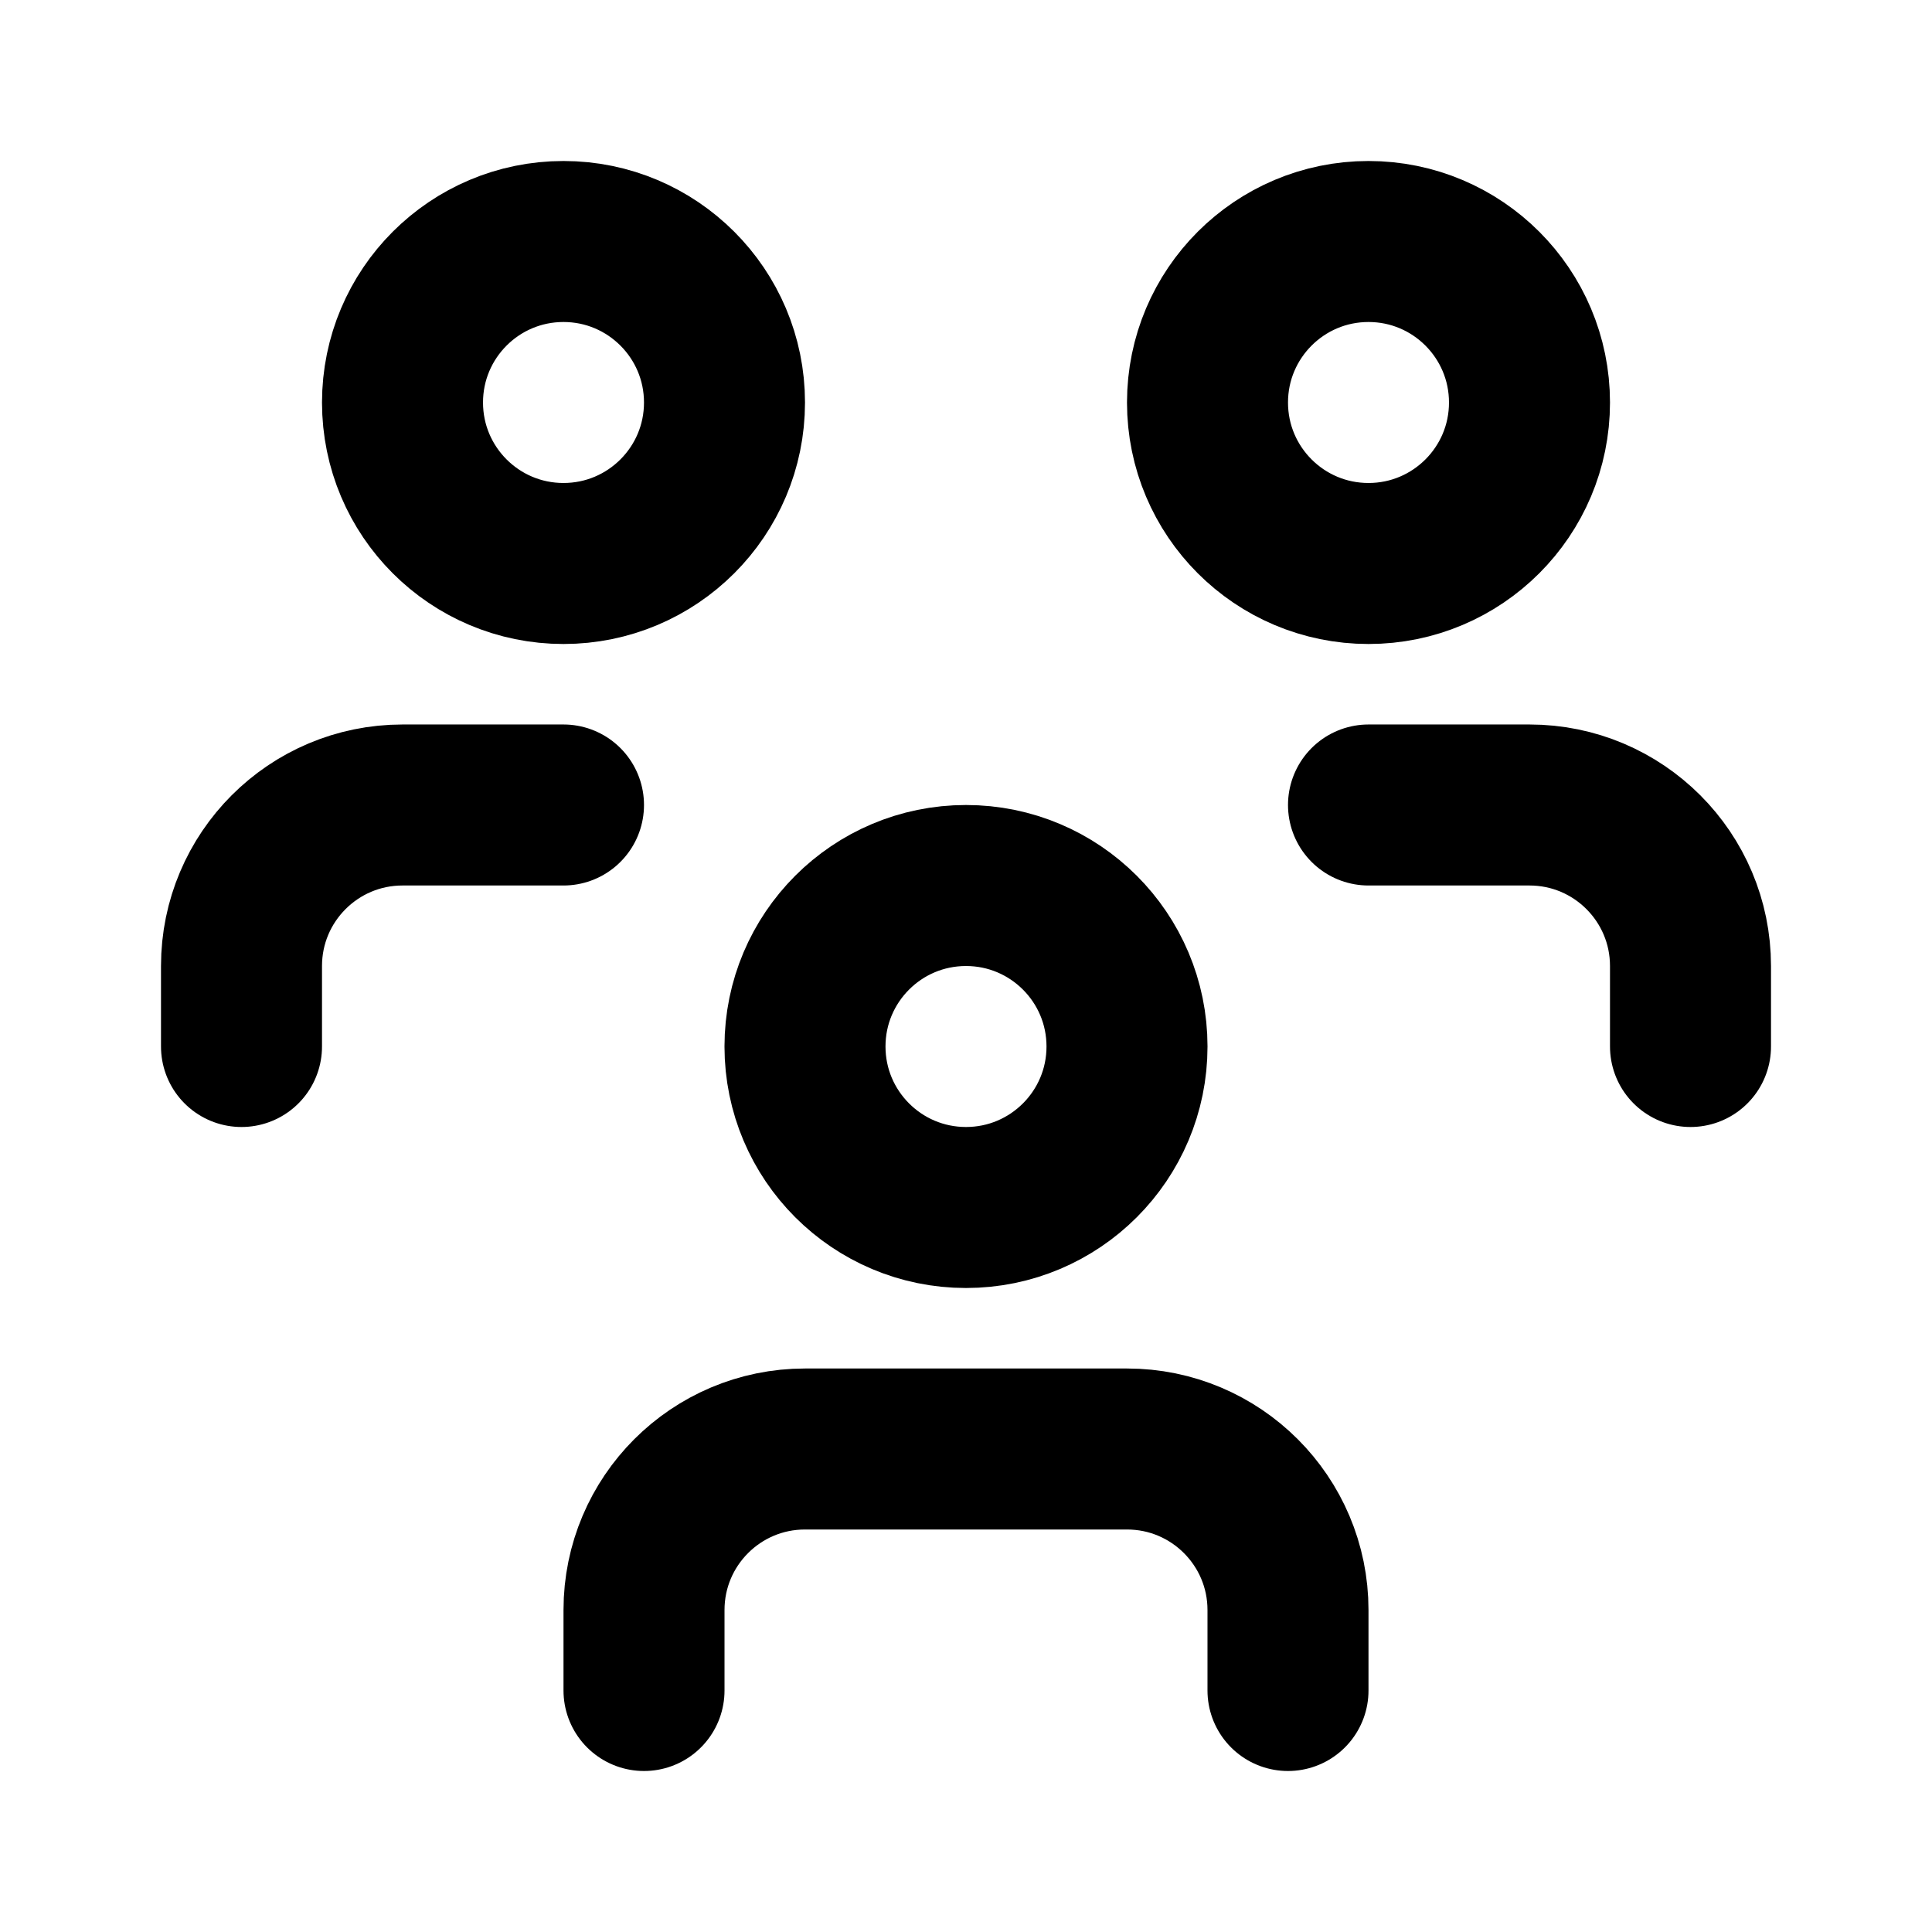 <?xml version="1.0" encoding="UTF-8"?>
<svg xmlns="http://www.w3.org/2000/svg" xmlns:xlink="http://www.w3.org/1999/xlink" width="80px" height="80px" viewBox="0 0 80 80" version="1.1">
  <title>users-group</title>
  <defs>
    <filter color-interpolation-filters="auto" id="filter-1">
      <feColorMatrix in="SourceGraphic" type="matrix" values="0 0 0 0 0.475 0 0 0 0 0.071 0 0 0 0 0.282 0 0 0 1 0"></feColorMatrix>
    </filter>
  </defs>
  <g id="home" stroke="none" stroke-width="1" fill="none" fill-rule="evenodd">
    <g id="users-group" transform="translate(-665, -4330)" filter="url(#filter-1)">
      <g transform="translate(665, 4330)">
        <polygon id="Path" points="0 0 80 0 80 80 0 80"></polygon>
        <path d="M33.333,43.333 C33.333,47.015 36.318,50 40,50 C43.682,50 46.667,47.015 46.667,43.333 C46.667,39.651 43.682,36.667 40,36.667 C36.318,36.667 33.333,39.651 33.333,43.333" id="Path" stroke="#000000" stroke-width="6.667" stroke-linecap="round" stroke-linejoin="round"></path>
        <path d="M26.667,70 L26.667,66.667 C26.667,62.985 29.651,60 33.333,60 L46.667,60 C50.349,60 53.333,62.985 53.333,66.667 L53.333,70" id="Path" stroke="#000000" stroke-width="6.667" stroke-linecap="round" stroke-linejoin="round"></path>
        <path d="M50,16.667 C50,20.349 52.985,23.333 56.667,23.333 C60.349,23.333 63.333,20.349 63.333,16.667 C63.333,12.985 60.349,10 56.667,10 C52.985,10 50,12.985 50,16.667" id="Path" stroke="#000000" stroke-width="6.667" stroke-linecap="round" stroke-linejoin="round"></path>
        <path d="M56.667,33.333 L63.333,33.333 C67.015,33.333 70,36.318 70,40 L70,43.333" id="Path" stroke="#000000" stroke-width="6.667" stroke-linecap="round" stroke-linejoin="round"></path>
        <path d="M16.667,16.667 C16.667,20.349 19.651,23.333 23.333,23.333 C27.015,23.333 30,20.349 30,16.667 C30,12.985 27.015,10 23.333,10 C19.651,10 16.667,12.985 16.667,16.667" id="Path" stroke="#000000" stroke-width="6.667" stroke-linecap="round" stroke-linejoin="round"></path>
        <path d="M10,43.333 L10,40 C10,36.318 12.985,33.333 16.667,33.333 L23.333,33.333" id="Path" stroke="#000000" stroke-width="6.667" stroke-linecap="round" stroke-linejoin="round"></path>
      </g>
    </g>
  </g>
</svg>
